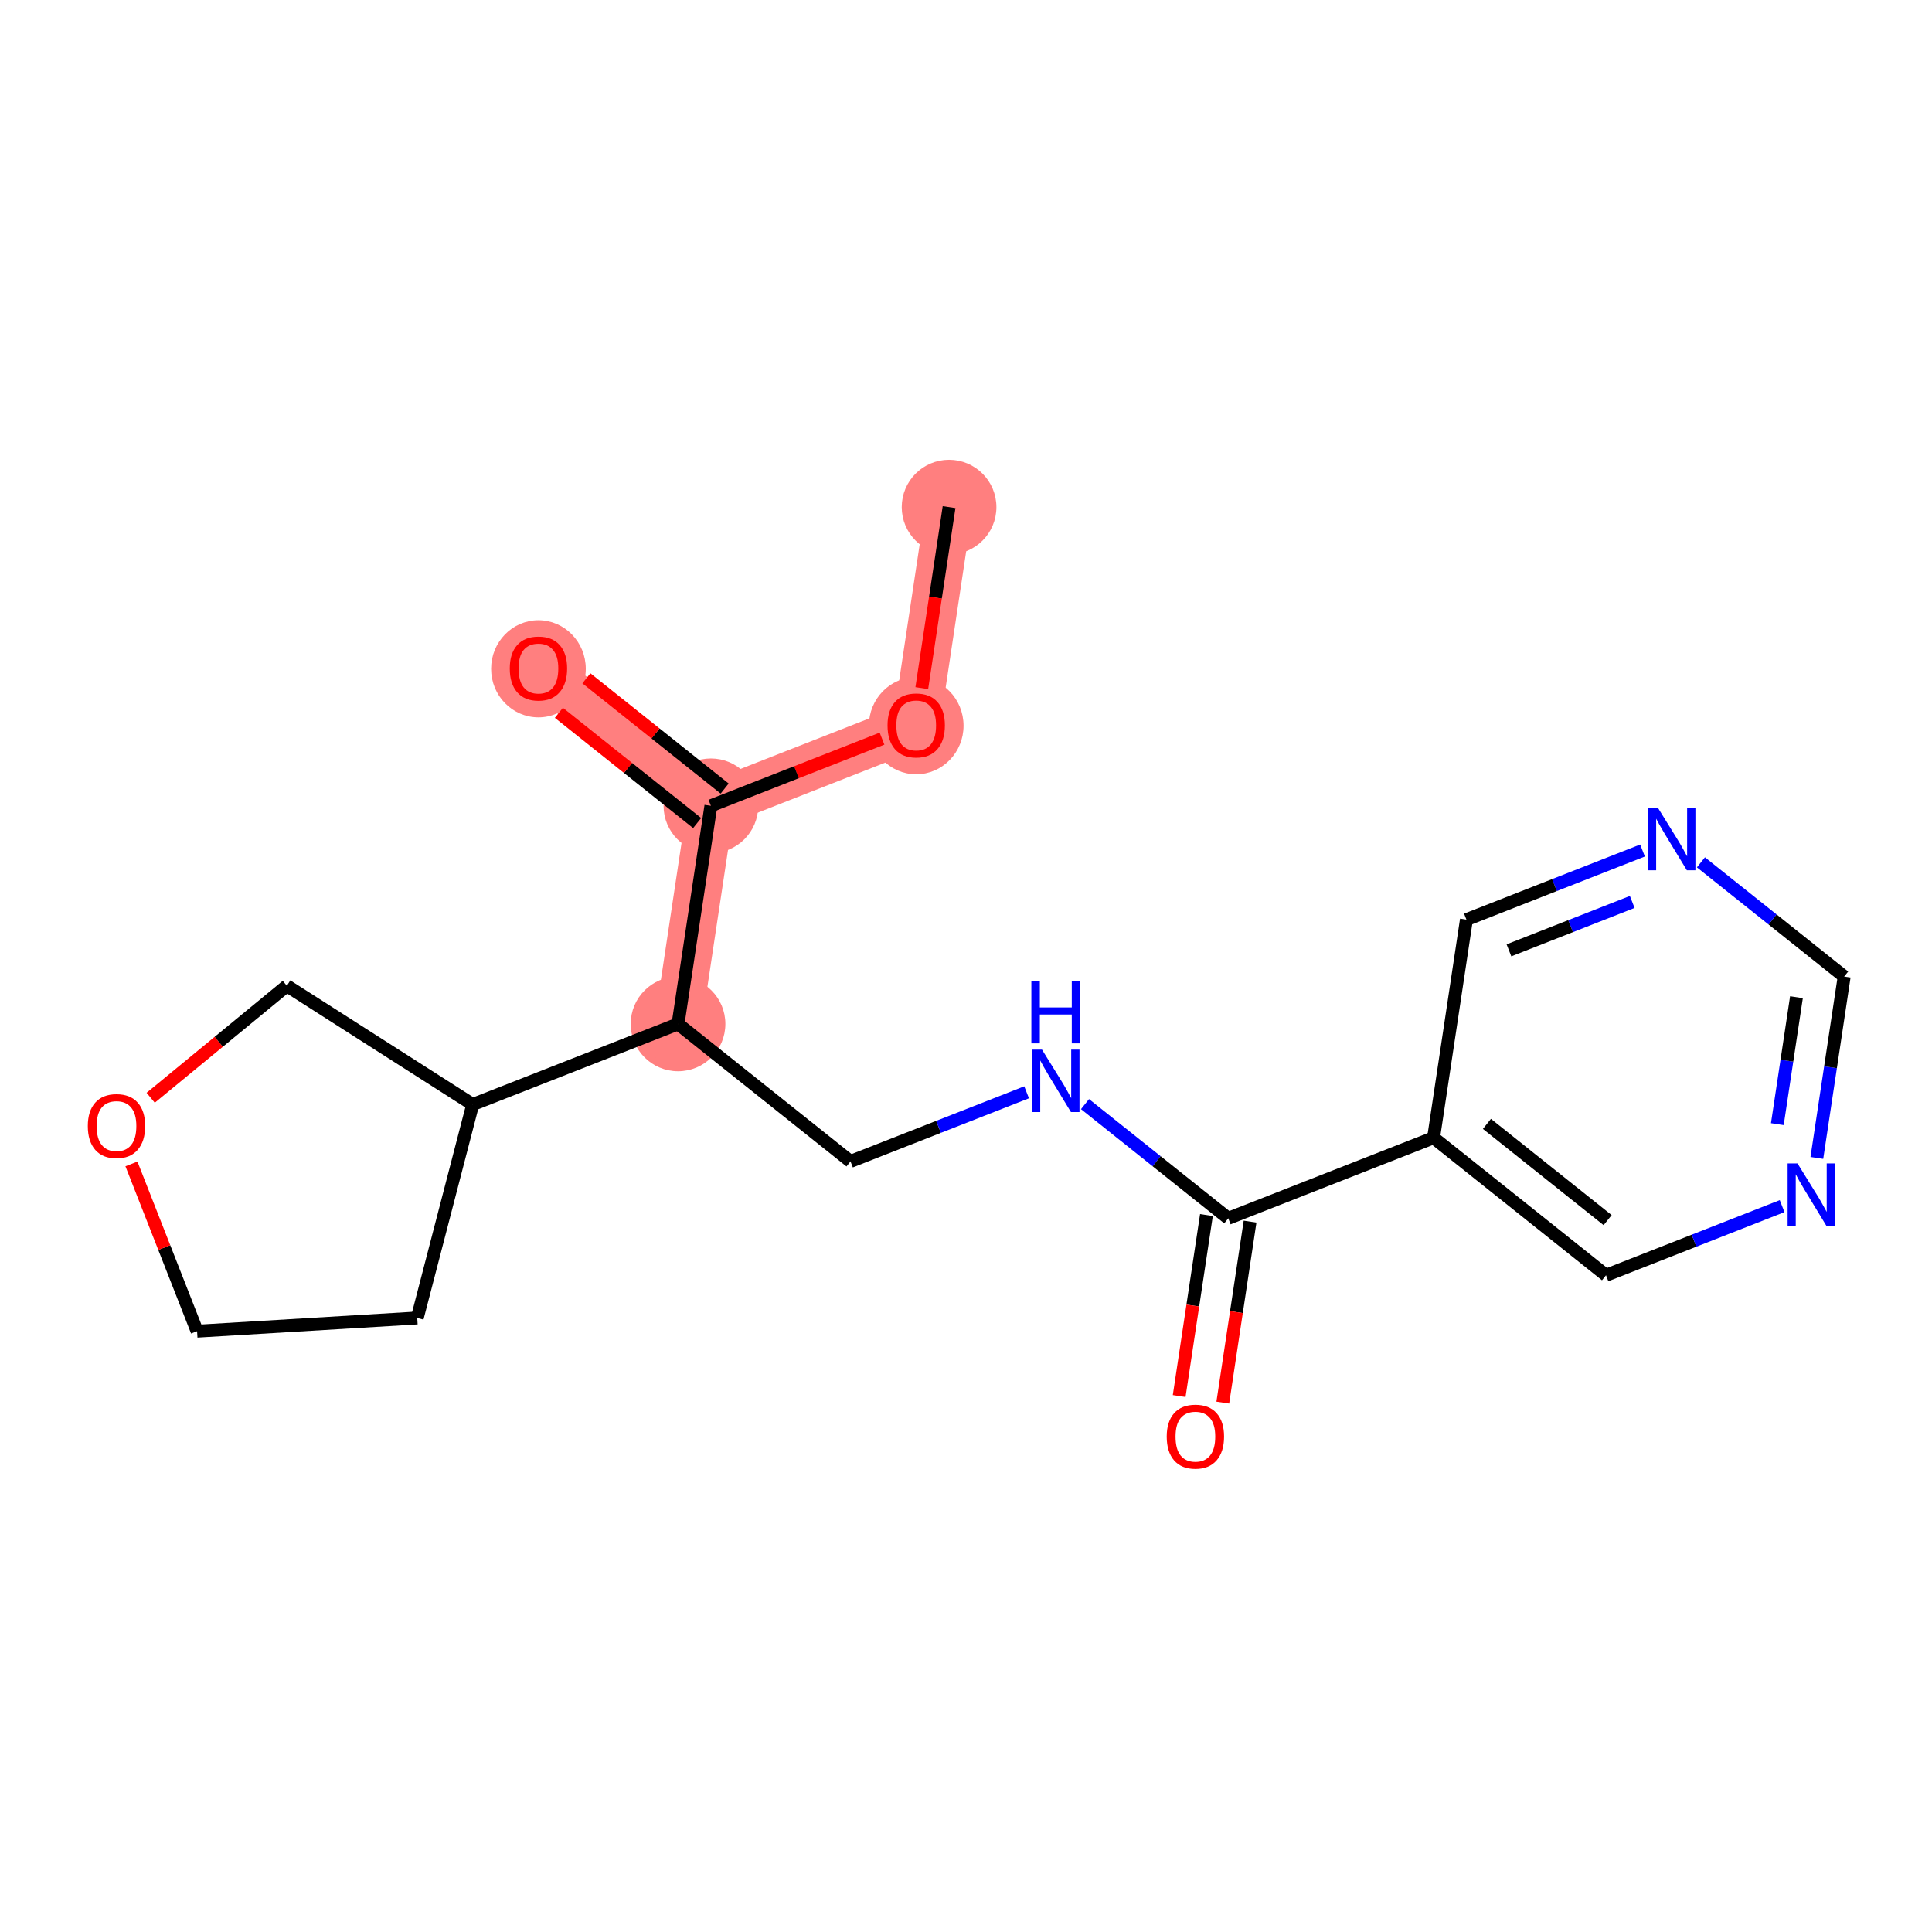 <?xml version='1.0' encoding='iso-8859-1'?>
<svg version='1.1' baseProfile='full'
              xmlns='http://www.w3.org/2000/svg'
                      xmlns:rdkit='http://www.rdkit.org/xml'
                      xmlns:xlink='http://www.w3.org/1999/xlink'
                  xml:space='preserve'
width='300px' height='300px' viewBox='0 0 300 300'>
<!-- END OF HEADER -->
<rect style='opacity:1.0;fill:#FFFFFF;stroke:none' width='300' height='300' x='0' y='0'> </rect>
<rect style='opacity:1.0;fill:#FFFFFF;stroke:none' width='300' height='300' x='0' y='0'> </rect>
<path d='M 147.371,78.745 L 142.269,112.612' style='fill:none;fill-rule:evenodd;stroke:#FF7F7F;stroke-width:7.3px;stroke-linecap:butt;stroke-linejoin:miter;stroke-opacity:1' />
<path d='M 142.269,112.612 L 110.388,125.126' style='fill:none;fill-rule:evenodd;stroke:#FF7F7F;stroke-width:7.3px;stroke-linecap:butt;stroke-linejoin:miter;stroke-opacity:1' />
<path d='M 110.388,125.126 L 83.61,103.774' style='fill:none;fill-rule:evenodd;stroke:#FF7F7F;stroke-width:7.3px;stroke-linecap:butt;stroke-linejoin:miter;stroke-opacity:1' />
<path d='M 110.388,125.126 L 105.286,158.993' style='fill:none;fill-rule:evenodd;stroke:#FF7F7F;stroke-width:7.3px;stroke-linecap:butt;stroke-linejoin:miter;stroke-opacity:1' />
<ellipse cx='147.371' cy='78.745' rx='6.85' ry='6.85'  style='fill:#FF7F7F;fill-rule:evenodd;stroke:#FF7F7F;stroke-width:1.0px;stroke-linecap:butt;stroke-linejoin:miter;stroke-opacity:1' />
<ellipse cx='142.269' cy='112.687' rx='6.85' ry='7.042'  style='fill:#FF7F7F;fill-rule:evenodd;stroke:#FF7F7F;stroke-width:1.0px;stroke-linecap:butt;stroke-linejoin:miter;stroke-opacity:1' />
<ellipse cx='110.388' cy='125.126' rx='6.85' ry='6.85'  style='fill:#FF7F7F;fill-rule:evenodd;stroke:#FF7F7F;stroke-width:1.0px;stroke-linecap:butt;stroke-linejoin:miter;stroke-opacity:1' />
<ellipse cx='83.61' cy='103.849' rx='6.85' ry='7.042'  style='fill:#FF7F7F;fill-rule:evenodd;stroke:#FF7F7F;stroke-width:1.0px;stroke-linecap:butt;stroke-linejoin:miter;stroke-opacity:1' />
<ellipse cx='105.286' cy='158.993' rx='6.85' ry='6.85'  style='fill:#FF7F7F;fill-rule:evenodd;stroke:#FF7F7F;stroke-width:1.0px;stroke-linecap:butt;stroke-linejoin:miter;stroke-opacity:1' />
<path class='bond-0 atom-0 atom-1' d='M 147.371,78.745 L 145.254,92.798' style='fill:none;fill-rule:evenodd;stroke:#000000;stroke-width:2.0px;stroke-linecap:butt;stroke-linejoin:miter;stroke-opacity:1' />
<path class='bond-0 atom-0 atom-1' d='M 145.254,92.798 L 143.137,106.851' style='fill:none;fill-rule:evenodd;stroke:#FF0000;stroke-width:2.0px;stroke-linecap:butt;stroke-linejoin:miter;stroke-opacity:1' />
<path class='bond-1 atom-1 atom-2' d='M 136.96,114.696 L 123.674,119.911' style='fill:none;fill-rule:evenodd;stroke:#FF0000;stroke-width:2.0px;stroke-linecap:butt;stroke-linejoin:miter;stroke-opacity:1' />
<path class='bond-1 atom-1 atom-2' d='M 123.674,119.911 L 110.388,125.126' style='fill:none;fill-rule:evenodd;stroke:#000000;stroke-width:2.0px;stroke-linecap:butt;stroke-linejoin:miter;stroke-opacity:1' />
<path class='bond-2 atom-2 atom-3' d='M 112.523,122.448 L 101.789,113.889' style='fill:none;fill-rule:evenodd;stroke:#000000;stroke-width:2.0px;stroke-linecap:butt;stroke-linejoin:miter;stroke-opacity:1' />
<path class='bond-2 atom-2 atom-3' d='M 101.789,113.889 L 91.054,105.329' style='fill:none;fill-rule:evenodd;stroke:#FF0000;stroke-width:2.0px;stroke-linecap:butt;stroke-linejoin:miter;stroke-opacity:1' />
<path class='bond-2 atom-2 atom-3' d='M 108.253,127.804 L 97.518,119.244' style='fill:none;fill-rule:evenodd;stroke:#000000;stroke-width:2.0px;stroke-linecap:butt;stroke-linejoin:miter;stroke-opacity:1' />
<path class='bond-2 atom-2 atom-3' d='M 97.518,119.244 L 86.784,110.685' style='fill:none;fill-rule:evenodd;stroke:#FF0000;stroke-width:2.0px;stroke-linecap:butt;stroke-linejoin:miter;stroke-opacity:1' />
<path class='bond-3 atom-2 atom-4' d='M 110.388,125.126 L 105.286,158.993' style='fill:none;fill-rule:evenodd;stroke:#000000;stroke-width:2.0px;stroke-linecap:butt;stroke-linejoin:miter;stroke-opacity:1' />
<path class='bond-4 atom-4 atom-5' d='M 105.286,158.993 L 132.063,180.345' style='fill:none;fill-rule:evenodd;stroke:#000000;stroke-width:2.0px;stroke-linecap:butt;stroke-linejoin:miter;stroke-opacity:1' />
<path class='bond-14 atom-4 atom-15' d='M 105.286,158.993 L 73.405,171.507' style='fill:none;fill-rule:evenodd;stroke:#000000;stroke-width:2.0px;stroke-linecap:butt;stroke-linejoin:miter;stroke-opacity:1' />
<path class='bond-5 atom-5 atom-6' d='M 132.063,180.345 L 145.736,174.978' style='fill:none;fill-rule:evenodd;stroke:#000000;stroke-width:2.0px;stroke-linecap:butt;stroke-linejoin:miter;stroke-opacity:1' />
<path class='bond-5 atom-5 atom-6' d='M 145.736,174.978 L 159.409,169.611' style='fill:none;fill-rule:evenodd;stroke:#0000FF;stroke-width:2.0px;stroke-linecap:butt;stroke-linejoin:miter;stroke-opacity:1' />
<path class='bond-6 atom-6 atom-7' d='M 168.479,171.446 L 179.6,180.315' style='fill:none;fill-rule:evenodd;stroke:#0000FF;stroke-width:2.0px;stroke-linecap:butt;stroke-linejoin:miter;stroke-opacity:1' />
<path class='bond-6 atom-6 atom-7' d='M 179.6,180.315 L 190.722,189.183' style='fill:none;fill-rule:evenodd;stroke:#000000;stroke-width:2.0px;stroke-linecap:butt;stroke-linejoin:miter;stroke-opacity:1' />
<path class='bond-7 atom-7 atom-8' d='M 187.335,188.673 L 185.218,202.725' style='fill:none;fill-rule:evenodd;stroke:#000000;stroke-width:2.0px;stroke-linecap:butt;stroke-linejoin:miter;stroke-opacity:1' />
<path class='bond-7 atom-7 atom-8' d='M 185.218,202.725 L 183.101,216.778' style='fill:none;fill-rule:evenodd;stroke:#FF0000;stroke-width:2.0px;stroke-linecap:butt;stroke-linejoin:miter;stroke-opacity:1' />
<path class='bond-7 atom-7 atom-8' d='M 194.109,189.693 L 191.991,203.746' style='fill:none;fill-rule:evenodd;stroke:#000000;stroke-width:2.0px;stroke-linecap:butt;stroke-linejoin:miter;stroke-opacity:1' />
<path class='bond-7 atom-7 atom-8' d='M 191.991,203.746 L 189.874,217.799' style='fill:none;fill-rule:evenodd;stroke:#FF0000;stroke-width:2.0px;stroke-linecap:butt;stroke-linejoin:miter;stroke-opacity:1' />
<path class='bond-8 atom-7 atom-9' d='M 190.722,189.183 L 222.603,176.669' style='fill:none;fill-rule:evenodd;stroke:#000000;stroke-width:2.0px;stroke-linecap:butt;stroke-linejoin:miter;stroke-opacity:1' />
<path class='bond-9 atom-9 atom-10' d='M 222.603,176.669 L 249.38,198.021' style='fill:none;fill-rule:evenodd;stroke:#000000;stroke-width:2.0px;stroke-linecap:butt;stroke-linejoin:miter;stroke-opacity:1' />
<path class='bond-9 atom-9 atom-10' d='M 230.89,174.516 L 249.634,189.462' style='fill:none;fill-rule:evenodd;stroke:#000000;stroke-width:2.0px;stroke-linecap:butt;stroke-linejoin:miter;stroke-opacity:1' />
<path class='bond-19 atom-14 atom-9' d='M 227.705,142.802 L 222.603,176.669' style='fill:none;fill-rule:evenodd;stroke:#000000;stroke-width:2.0px;stroke-linecap:butt;stroke-linejoin:miter;stroke-opacity:1' />
<path class='bond-10 atom-10 atom-11' d='M 249.38,198.021 L 263.053,192.654' style='fill:none;fill-rule:evenodd;stroke:#000000;stroke-width:2.0px;stroke-linecap:butt;stroke-linejoin:miter;stroke-opacity:1' />
<path class='bond-10 atom-10 atom-11' d='M 263.053,192.654 L 276.726,187.287' style='fill:none;fill-rule:evenodd;stroke:#0000FF;stroke-width:2.0px;stroke-linecap:butt;stroke-linejoin:miter;stroke-opacity:1' />
<path class='bond-11 atom-11 atom-12' d='M 282.121,179.801 L 284.242,165.72' style='fill:none;fill-rule:evenodd;stroke:#0000FF;stroke-width:2.0px;stroke-linecap:butt;stroke-linejoin:miter;stroke-opacity:1' />
<path class='bond-11 atom-11 atom-12' d='M 284.242,165.72 L 286.364,151.64' style='fill:none;fill-rule:evenodd;stroke:#000000;stroke-width:2.0px;stroke-linecap:butt;stroke-linejoin:miter;stroke-opacity:1' />
<path class='bond-11 atom-11 atom-12' d='M 275.984,174.556 L 277.469,164.7' style='fill:none;fill-rule:evenodd;stroke:#0000FF;stroke-width:2.0px;stroke-linecap:butt;stroke-linejoin:miter;stroke-opacity:1' />
<path class='bond-11 atom-11 atom-12' d='M 277.469,164.7 L 278.954,154.844' style='fill:none;fill-rule:evenodd;stroke:#000000;stroke-width:2.0px;stroke-linecap:butt;stroke-linejoin:miter;stroke-opacity:1' />
<path class='bond-12 atom-12 atom-13' d='M 286.364,151.64 L 275.242,142.772' style='fill:none;fill-rule:evenodd;stroke:#000000;stroke-width:2.0px;stroke-linecap:butt;stroke-linejoin:miter;stroke-opacity:1' />
<path class='bond-12 atom-12 atom-13' d='M 275.242,142.772 L 264.12,133.904' style='fill:none;fill-rule:evenodd;stroke:#0000FF;stroke-width:2.0px;stroke-linecap:butt;stroke-linejoin:miter;stroke-opacity:1' />
<path class='bond-13 atom-13 atom-14' d='M 255.051,132.068 L 241.378,137.435' style='fill:none;fill-rule:evenodd;stroke:#0000FF;stroke-width:2.0px;stroke-linecap:butt;stroke-linejoin:miter;stroke-opacity:1' />
<path class='bond-13 atom-13 atom-14' d='M 241.378,137.435 L 227.705,142.802' style='fill:none;fill-rule:evenodd;stroke:#000000;stroke-width:2.0px;stroke-linecap:butt;stroke-linejoin:miter;stroke-opacity:1' />
<path class='bond-13 atom-13 atom-14' d='M 253.452,140.054 L 243.881,143.811' style='fill:none;fill-rule:evenodd;stroke:#0000FF;stroke-width:2.0px;stroke-linecap:butt;stroke-linejoin:miter;stroke-opacity:1' />
<path class='bond-13 atom-13 atom-14' d='M 243.881,143.811 L 234.31,147.568' style='fill:none;fill-rule:evenodd;stroke:#000000;stroke-width:2.0px;stroke-linecap:butt;stroke-linejoin:miter;stroke-opacity:1' />
<path class='bond-15 atom-15 atom-16' d='M 73.405,171.507 L 64.79,204.654' style='fill:none;fill-rule:evenodd;stroke:#000000;stroke-width:2.0px;stroke-linecap:butt;stroke-linejoin:miter;stroke-opacity:1' />
<path class='bond-20 atom-19 atom-15' d='M 44.542,153.071 L 73.405,171.507' style='fill:none;fill-rule:evenodd;stroke:#000000;stroke-width:2.0px;stroke-linecap:butt;stroke-linejoin:miter;stroke-opacity:1' />
<path class='bond-16 atom-16 atom-17' d='M 64.79,204.654 L 30.603,206.705' style='fill:none;fill-rule:evenodd;stroke:#000000;stroke-width:2.0px;stroke-linecap:butt;stroke-linejoin:miter;stroke-opacity:1' />
<path class='bond-17 atom-17 atom-18' d='M 30.603,206.705 L 25.506,193.72' style='fill:none;fill-rule:evenodd;stroke:#000000;stroke-width:2.0px;stroke-linecap:butt;stroke-linejoin:miter;stroke-opacity:1' />
<path class='bond-17 atom-17 atom-18' d='M 25.506,193.72 L 20.409,180.735' style='fill:none;fill-rule:evenodd;stroke:#FF0000;stroke-width:2.0px;stroke-linecap:butt;stroke-linejoin:miter;stroke-opacity:1' />
<path class='bond-18 atom-18 atom-19' d='M 23.397,170.459 L 33.969,161.765' style='fill:none;fill-rule:evenodd;stroke:#FF0000;stroke-width:2.0px;stroke-linecap:butt;stroke-linejoin:miter;stroke-opacity:1' />
<path class='bond-18 atom-18 atom-19' d='M 33.969,161.765 L 44.542,153.071' style='fill:none;fill-rule:evenodd;stroke:#000000;stroke-width:2.0px;stroke-linecap:butt;stroke-linejoin:miter;stroke-opacity:1' />
<path  class='atom-1' d='M 137.816 112.639
Q 137.816 110.31, 138.967 109.009
Q 140.118 107.707, 142.269 107.707
Q 144.42 107.707, 145.57 109.009
Q 146.721 110.31, 146.721 112.639
Q 146.721 114.996, 145.557 116.338
Q 144.392 117.667, 142.269 117.667
Q 140.132 117.667, 138.967 116.338
Q 137.816 115.009, 137.816 112.639
M 142.269 116.571
Q 143.748 116.571, 144.543 115.585
Q 145.351 114.585, 145.351 112.639
Q 145.351 110.735, 144.543 109.776
Q 143.748 108.803, 142.269 108.803
Q 140.789 108.803, 139.981 109.762
Q 139.186 110.721, 139.186 112.639
Q 139.186 114.598, 139.981 115.585
Q 140.789 116.571, 142.269 116.571
' fill='#FF0000'/>
<path  class='atom-3' d='M 79.158 103.801
Q 79.158 101.472, 80.309 100.171
Q 81.459 98.869, 83.61 98.869
Q 85.761 98.869, 86.912 100.171
Q 88.063 101.472, 88.063 103.801
Q 88.063 106.158, 86.898 107.5
Q 85.734 108.829, 83.61 108.829
Q 81.473 108.829, 80.309 107.5
Q 79.158 106.171, 79.158 103.801
M 83.61 107.733
Q 85.09 107.733, 85.884 106.747
Q 86.693 105.747, 86.693 103.801
Q 86.693 101.897, 85.884 100.938
Q 85.09 99.965, 83.61 99.965
Q 82.131 99.965, 81.322 100.924
Q 80.528 101.883, 80.528 103.801
Q 80.528 105.76, 81.322 106.747
Q 82.131 107.733, 83.61 107.733
' fill='#FF0000'/>
<path  class='atom-6' d='M 161.8 162.981
L 164.978 168.118
Q 165.293 168.625, 165.8 169.543
Q 166.307 170.461, 166.335 170.516
L 166.335 162.981
L 167.622 162.981
L 167.622 172.68
L 166.293 172.68
L 162.882 167.063
Q 162.485 166.406, 162.06 165.652
Q 161.649 164.899, 161.526 164.666
L 161.526 172.68
L 160.266 172.68
L 160.266 162.981
L 161.8 162.981
' fill='#0000FF'/>
<path  class='atom-6' d='M 160.149 152.312
L 161.464 152.312
L 161.464 156.435
L 166.424 156.435
L 166.424 152.312
L 167.739 152.312
L 167.739 162.011
L 166.424 162.011
L 166.424 157.531
L 161.464 157.531
L 161.464 162.011
L 160.149 162.011
L 160.149 152.312
' fill='#0000FF'/>
<path  class='atom-8' d='M 181.167 223.077
Q 181.167 220.748, 182.318 219.446
Q 183.469 218.145, 185.619 218.145
Q 187.77 218.145, 188.921 219.446
Q 190.072 220.748, 190.072 223.077
Q 190.072 225.433, 188.907 226.776
Q 187.743 228.104, 185.619 228.104
Q 183.482 228.104, 182.318 226.776
Q 181.167 225.447, 181.167 223.077
M 185.619 227.008
Q 187.099 227.008, 187.893 226.022
Q 188.702 225.022, 188.702 223.077
Q 188.702 221.172, 187.893 220.214
Q 187.099 219.241, 185.619 219.241
Q 184.14 219.241, 183.332 220.2
Q 182.537 221.159, 182.537 223.077
Q 182.537 225.036, 183.332 226.022
Q 184.14 227.008, 185.619 227.008
' fill='#FF0000'/>
<path  class='atom-11' d='M 279.117 180.657
L 282.295 185.794
Q 282.61 186.301, 283.117 187.219
Q 283.624 188.137, 283.652 188.192
L 283.652 180.657
L 284.939 180.657
L 284.939 190.356
L 283.61 190.356
L 280.199 184.739
Q 279.802 184.082, 279.377 183.328
Q 278.966 182.575, 278.843 182.342
L 278.843 190.356
L 277.583 190.356
L 277.583 180.657
L 279.117 180.657
' fill='#0000FF'/>
<path  class='atom-13' d='M 257.442 125.438
L 260.62 130.576
Q 260.935 131.082, 261.442 132
Q 261.949 132.918, 261.976 132.973
L 261.976 125.438
L 263.264 125.438
L 263.264 135.137
L 261.935 135.137
L 258.524 129.521
Q 258.127 128.863, 257.702 128.11
Q 257.291 127.356, 257.168 127.123
L 257.168 135.137
L 255.907 135.137
L 255.907 125.438
L 257.442 125.438
' fill='#0000FF'/>
<path  class='atom-18' d='M 13.636 174.851
Q 13.636 172.522, 14.787 171.221
Q 15.938 169.92, 18.089 169.92
Q 20.239 169.92, 21.39 171.221
Q 22.541 172.522, 22.541 174.851
Q 22.541 177.208, 21.377 178.55
Q 20.212 179.879, 18.089 179.879
Q 15.952 179.879, 14.787 178.55
Q 13.636 177.221, 13.636 174.851
M 18.089 178.783
Q 19.568 178.783, 20.363 177.797
Q 21.171 176.797, 21.171 174.851
Q 21.171 172.947, 20.363 171.988
Q 19.568 171.015, 18.089 171.015
Q 16.609 171.015, 15.801 171.974
Q 15.006 172.933, 15.006 174.851
Q 15.006 176.81, 15.801 177.797
Q 16.609 178.783, 18.089 178.783
' fill='#FF0000'/>
</svg>
